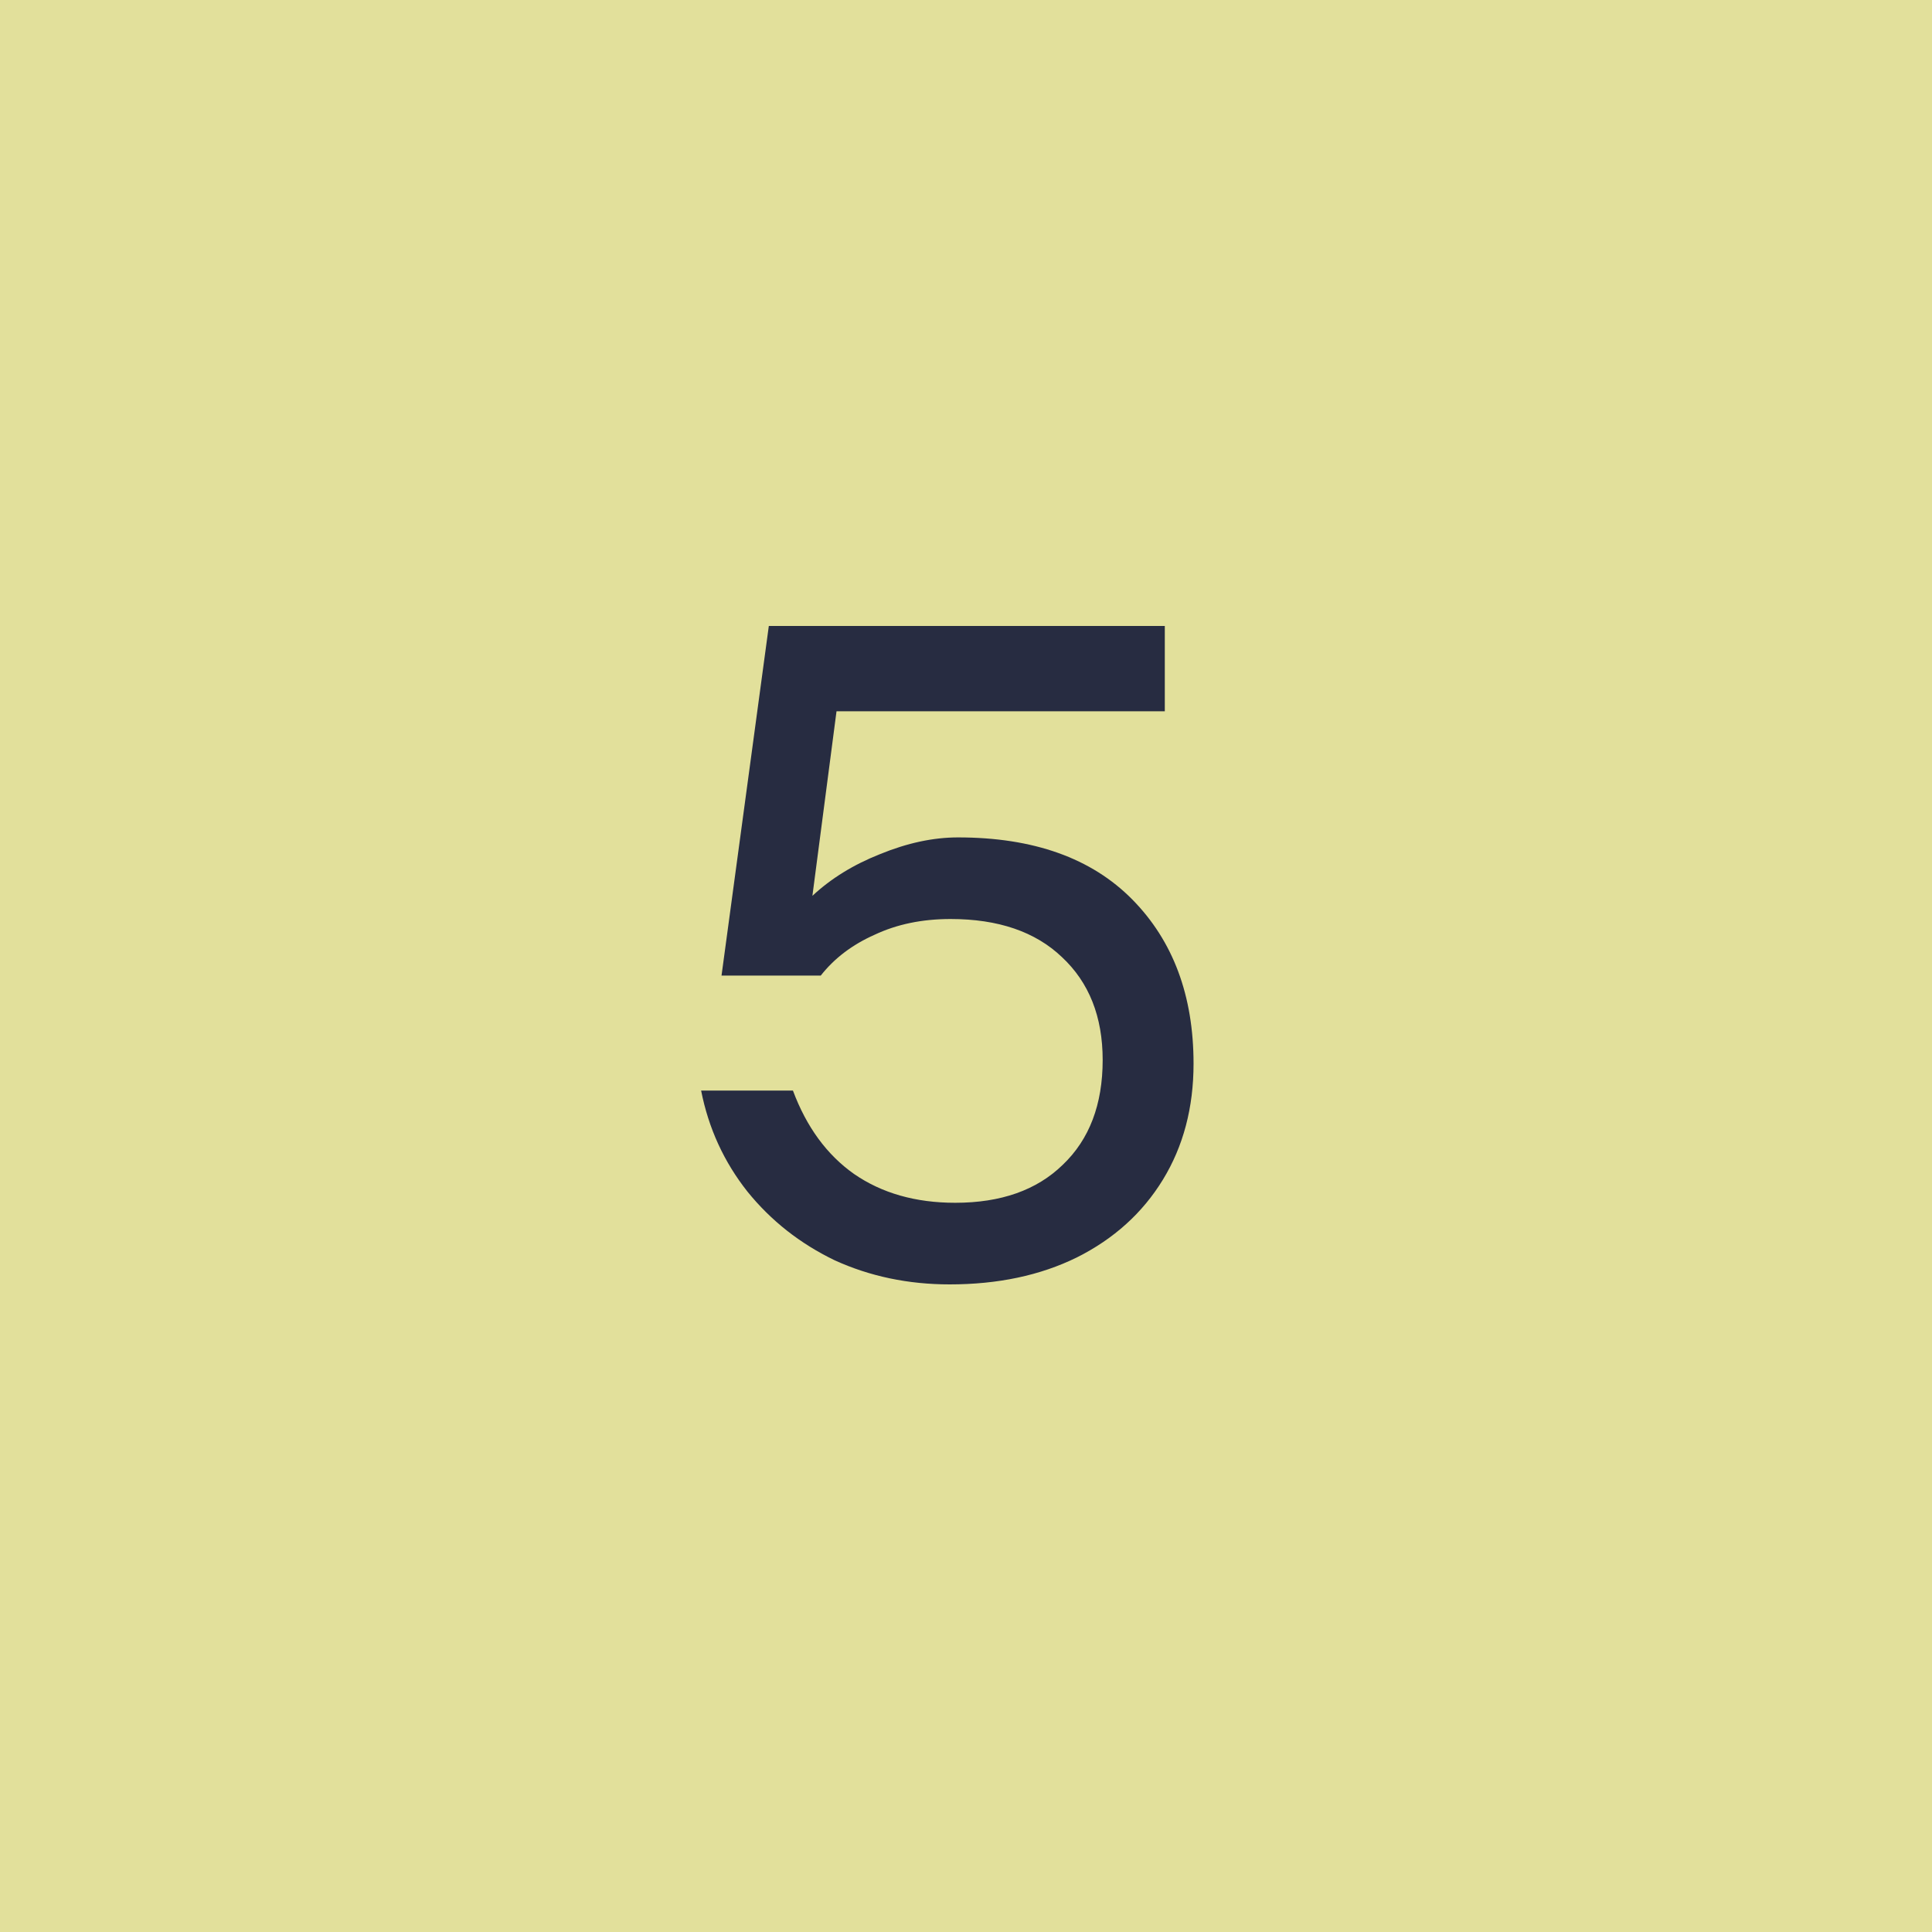 <?xml version="1.0" encoding="UTF-8"?> <svg xmlns="http://www.w3.org/2000/svg" width="50" height="50" viewBox="0 0 50 50" fill="none"><rect width="50" height="50" fill="#E2E09B"></rect><path d="M24.793 21.672C26.745 21.672 28.249 22.208 29.305 23.28C30.361 24.352 30.889 25.768 30.889 27.528C30.889 28.664 30.625 29.664 30.097 30.528C29.569 31.392 28.825 32.064 27.865 32.544C26.921 33.008 25.825 33.24 24.577 33.24C23.505 33.24 22.513 33.032 21.601 32.616C20.705 32.184 19.953 31.592 19.345 30.84C18.737 30.072 18.337 29.2 18.145 28.224H20.521C20.873 29.168 21.401 29.888 22.105 30.384C22.825 30.88 23.697 31.128 24.721 31.128C25.905 31.128 26.833 30.8 27.505 30.144C28.193 29.488 28.537 28.584 28.537 27.432C28.537 26.312 28.185 25.424 27.481 24.768C26.793 24.112 25.833 23.784 24.601 23.784C23.865 23.784 23.209 23.92 22.633 24.192C22.057 24.448 21.593 24.8 21.241 25.248H18.673L19.897 16.2H30.145V18.408H21.649L21.025 23.184C21.505 22.736 22.089 22.376 22.777 22.104C23.481 21.816 24.153 21.672 24.793 21.672Z" fill="#272C41"></path></svg> 